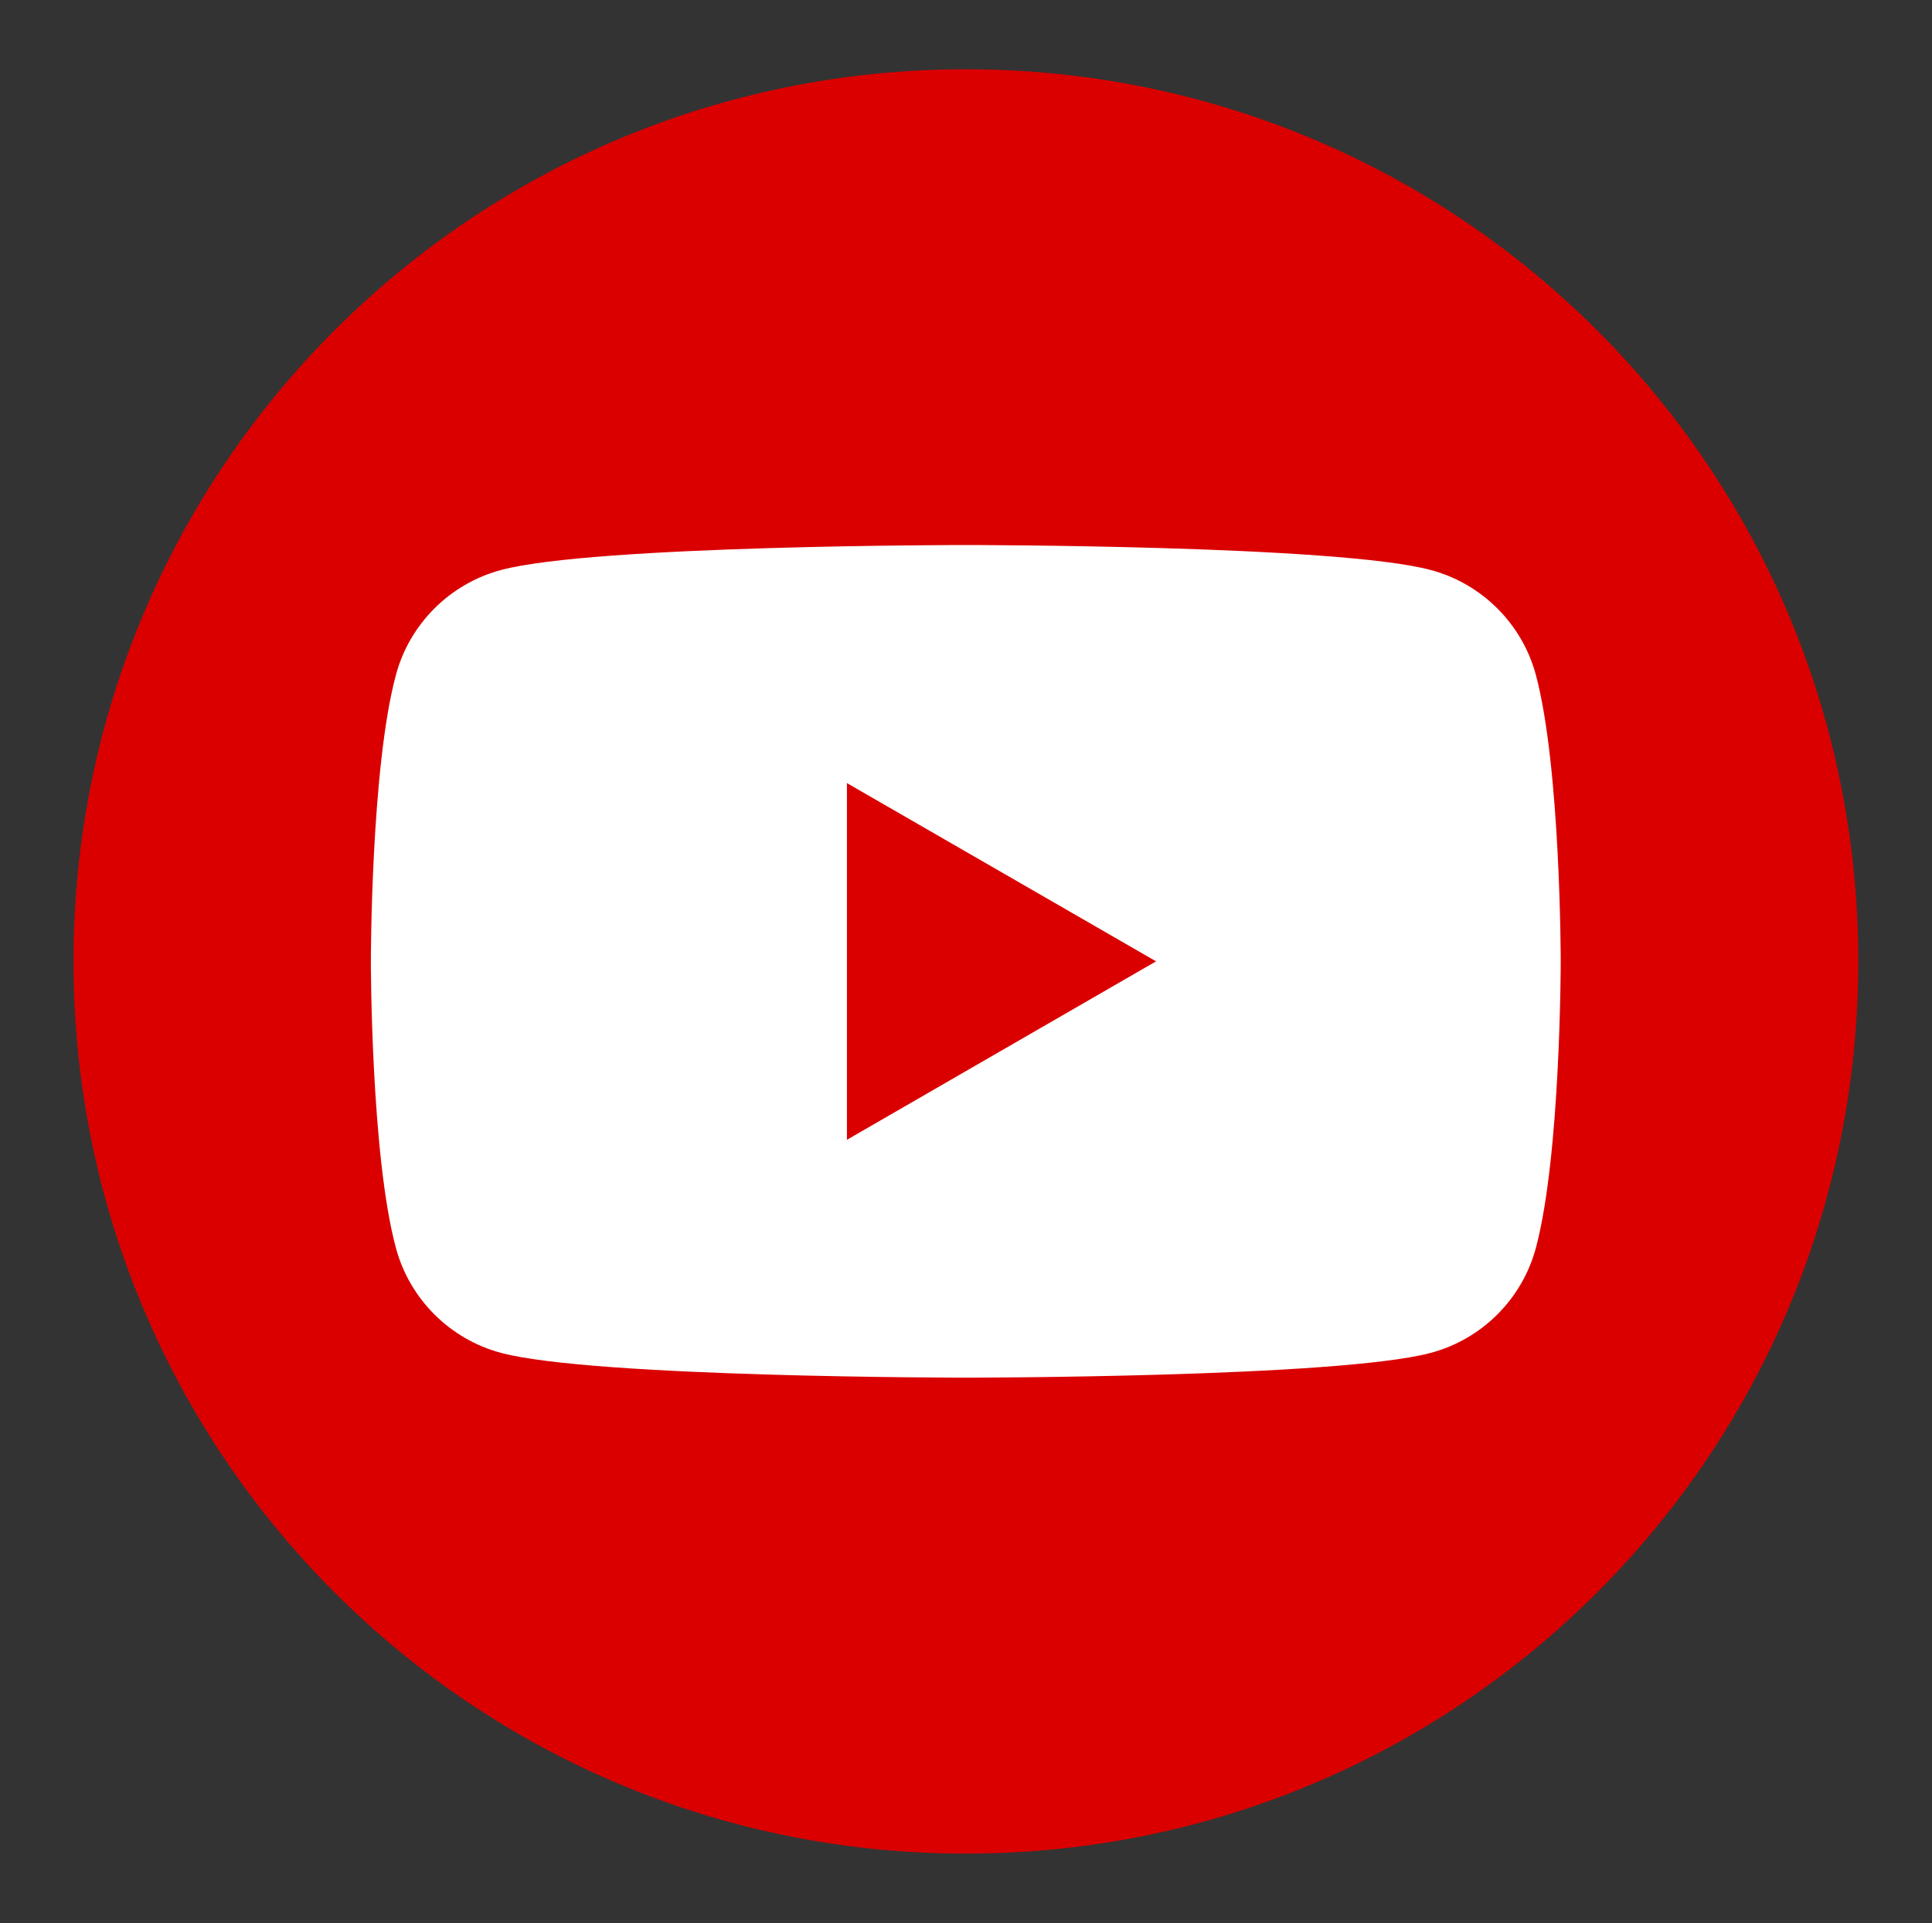 <svg version="1.2" xmlns="http://www.w3.org/2000/svg" viewBox="0 0 920 916" width="920" height="916">
	<rect x="0" y="0" width="920" height="916" fill="#333333" stroke="none"/>
	<title>v982-d3-04-ai</title>
	<style>
		.s0 { fill: #da0000 } 
		.s1 { fill: #ffffff } 
	</style>
	<g id="&lt;Group&gt;">
		<path id="&lt;Path&gt;" class="s0" d="m459.9 882.9c-235 0-424.9-190-424.9-425 0-235 189.9-424.9 424.9-424.9 235 0 425 189.9 425 424.9 0 235-190 425-425 425z"/>
		<path id="&lt;Compound Path&gt;" fill-rule="evenodd" class="s1" d="m743.2 457.9c0 0 0 92.2-11.8 136.4-6.5 24.4-25.7 43.6-50.1 50.1-44.2 11.8-221.4 11.8-221.4 11.8 0 0-177.1 0-221.3-11.8-24.4-6.5-43.6-25.7-50.1-50.1-11.9-44.2-11.9-136.4-11.9-136.4 0 0 0-92.1 11.9-136.3 6.5-24.4 25.7-43.6 50.1-50.1 44.2-11.9 221.3-11.9 221.3-11.9 0 0 177.2 0 221.4 11.9 24.4 6.5 43.6 25.7 50.1 50.1 11.8 44.2 11.8 136.3 11.8 136.3zm-192.7 0l-147.2-84.9v169.9z"/>
	</g>
</svg>